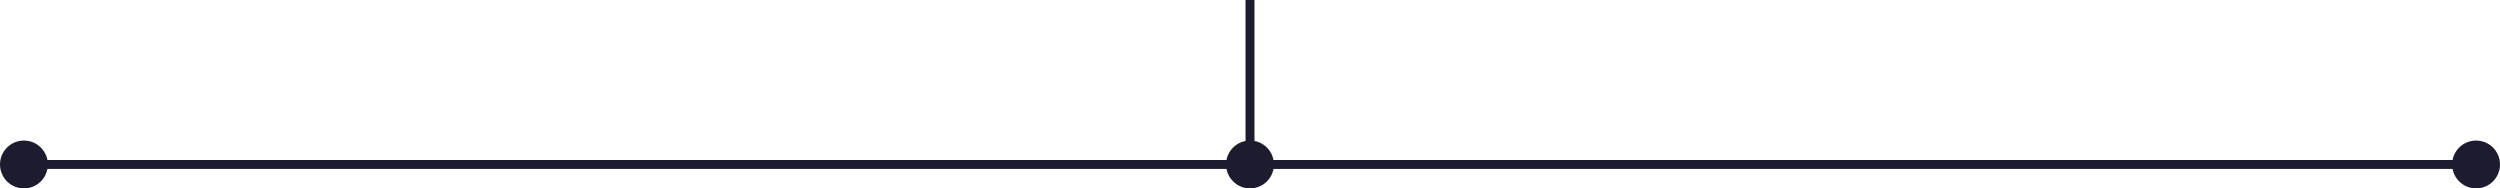 <svg width="836" height="63" viewBox="0 0 836 63" fill="none" xmlns="http://www.w3.org/2000/svg">
<path d="M0 55C4.13108e-07 59.418 3.582 63 8 63C12.418 63 16 59.418 16 55C16 50.582 12.418 47 8 47C3.582 47 -4.13108e-07 50.582 0 55ZM820 55C820 59.418 823.582 63 828 63C832.418 63 836 59.418 836 55C836 50.582 832.418 47 828 47C823.582 47 820 50.582 820 55ZM8 56.5L828 56.5L828 53.5L8 53.5L8 56.5Z" fill="#1C1C2E"/>
<path d="M418 47C413.582 47 410 50.582 410 55C410 59.418 413.582 63 418 63C422.418 63 426 59.418 426 55C426 50.582 422.418 47 418 47ZM418 0L416.5 0V55H418H419.5V0L418 0Z" fill="#1C1C2E"/>
</svg>
